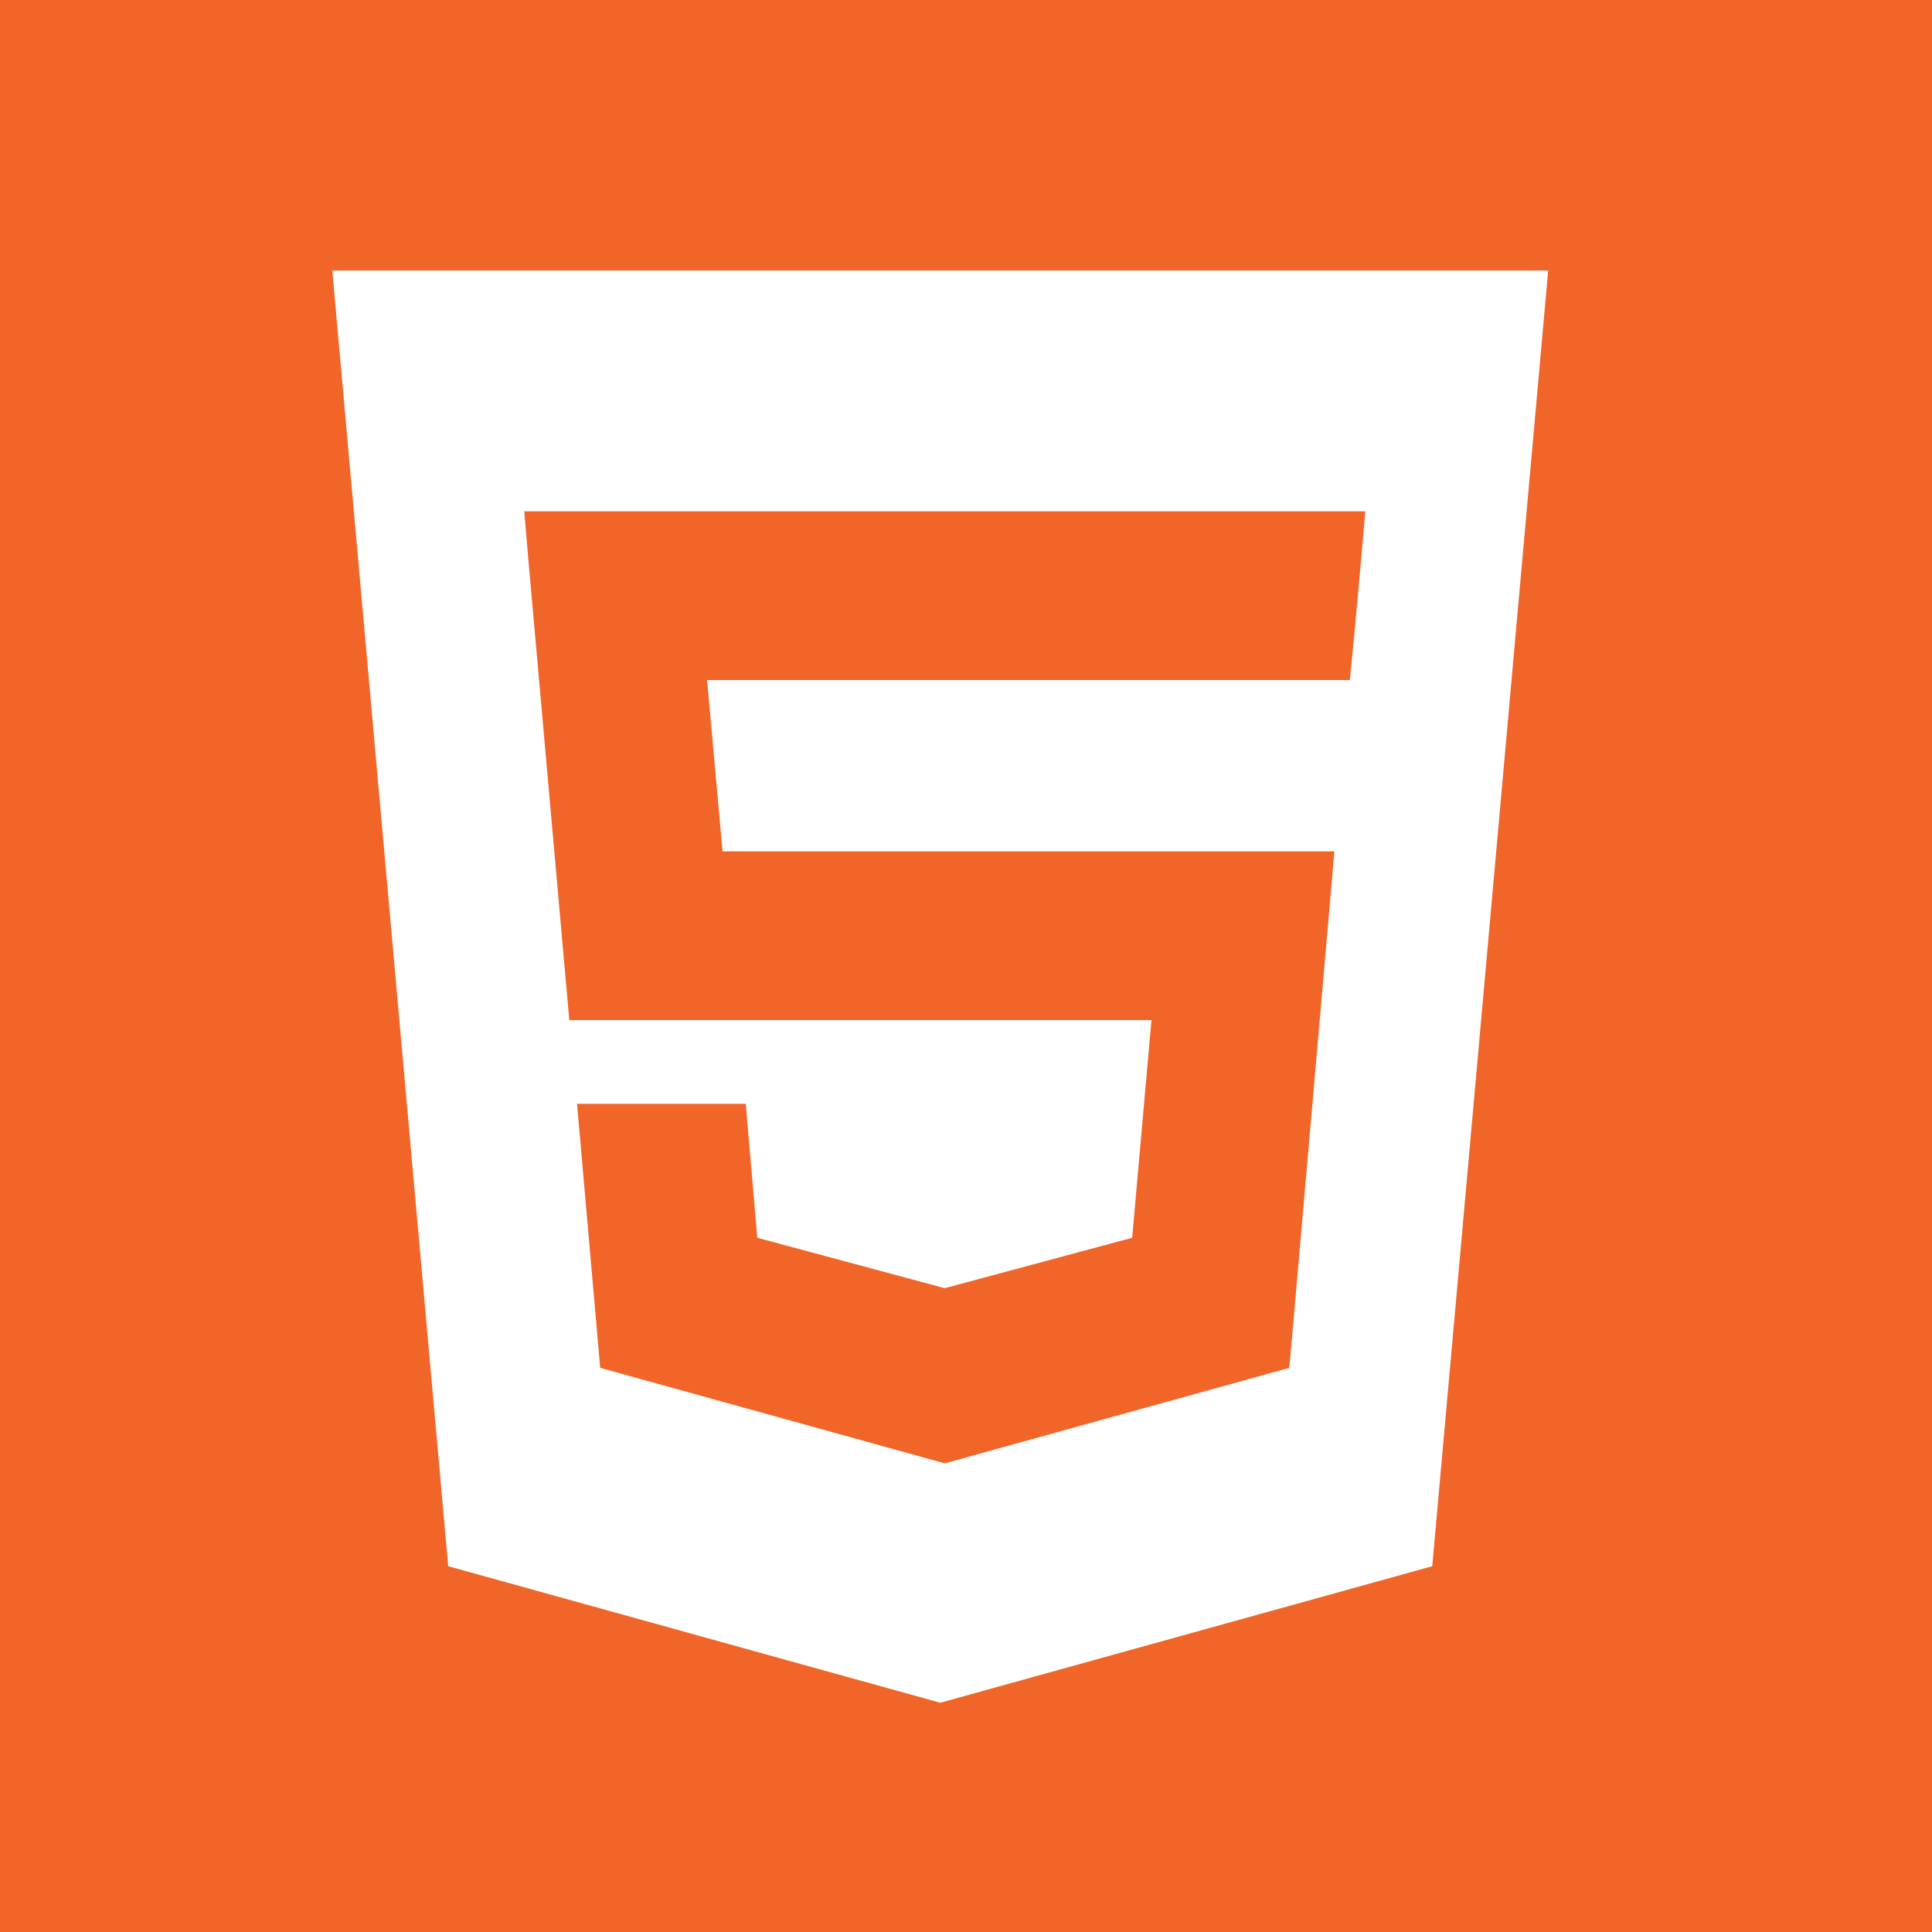 <?xml version="1.0" encoding="utf-8"?>
<!-- Generator: Adobe Illustrator 24.0.0, SVG Export Plug-In . SVG Version: 6.00 Build 0)  -->
<svg version="1.0" id="Layer_1" xmlns="http://www.w3.org/2000/svg" xmlns:xlink="http://www.w3.org/1999/xlink" x="0px" y="0px"
	 viewBox="0 0 150 150" enable-background="new 0 0 150 150" xml:space="preserve">
<g>
	<polygon fill="#F16529" points="73.4,39.7 73.4,39.7 40.7,39.7 41,43.2 44.2,79.2 73.3,79.2 73.4,79.2 89.4,79.2 87.9,96.1 
		73.4,100 73.4,100 73.4,100 73.3,100 73.3,100 73.3,100 58.8,96.1 57.9,85.7 44.8,85.7 46.6,106.2 73.3,113.6 73.4,113.6 
		73.4,113.6 100.1,106.2 100.3,104 103.3,69.6 103.6,66.1 73.3,66.1 73.3,66.1 56.1,66.1 54.9,52.8 73.3,52.8 73.3,52.8 104.8,52.8 
		105.1,49.8 105.7,43.2 106,39.7 	"/>
	<path fill="#F16529" d="M0,0v150h150V0H0z M111.2,121.6L73,132.2l-38.2-10.6L25.8,21H73h47.2L111.2,121.6z"/>
</g>
</svg>
